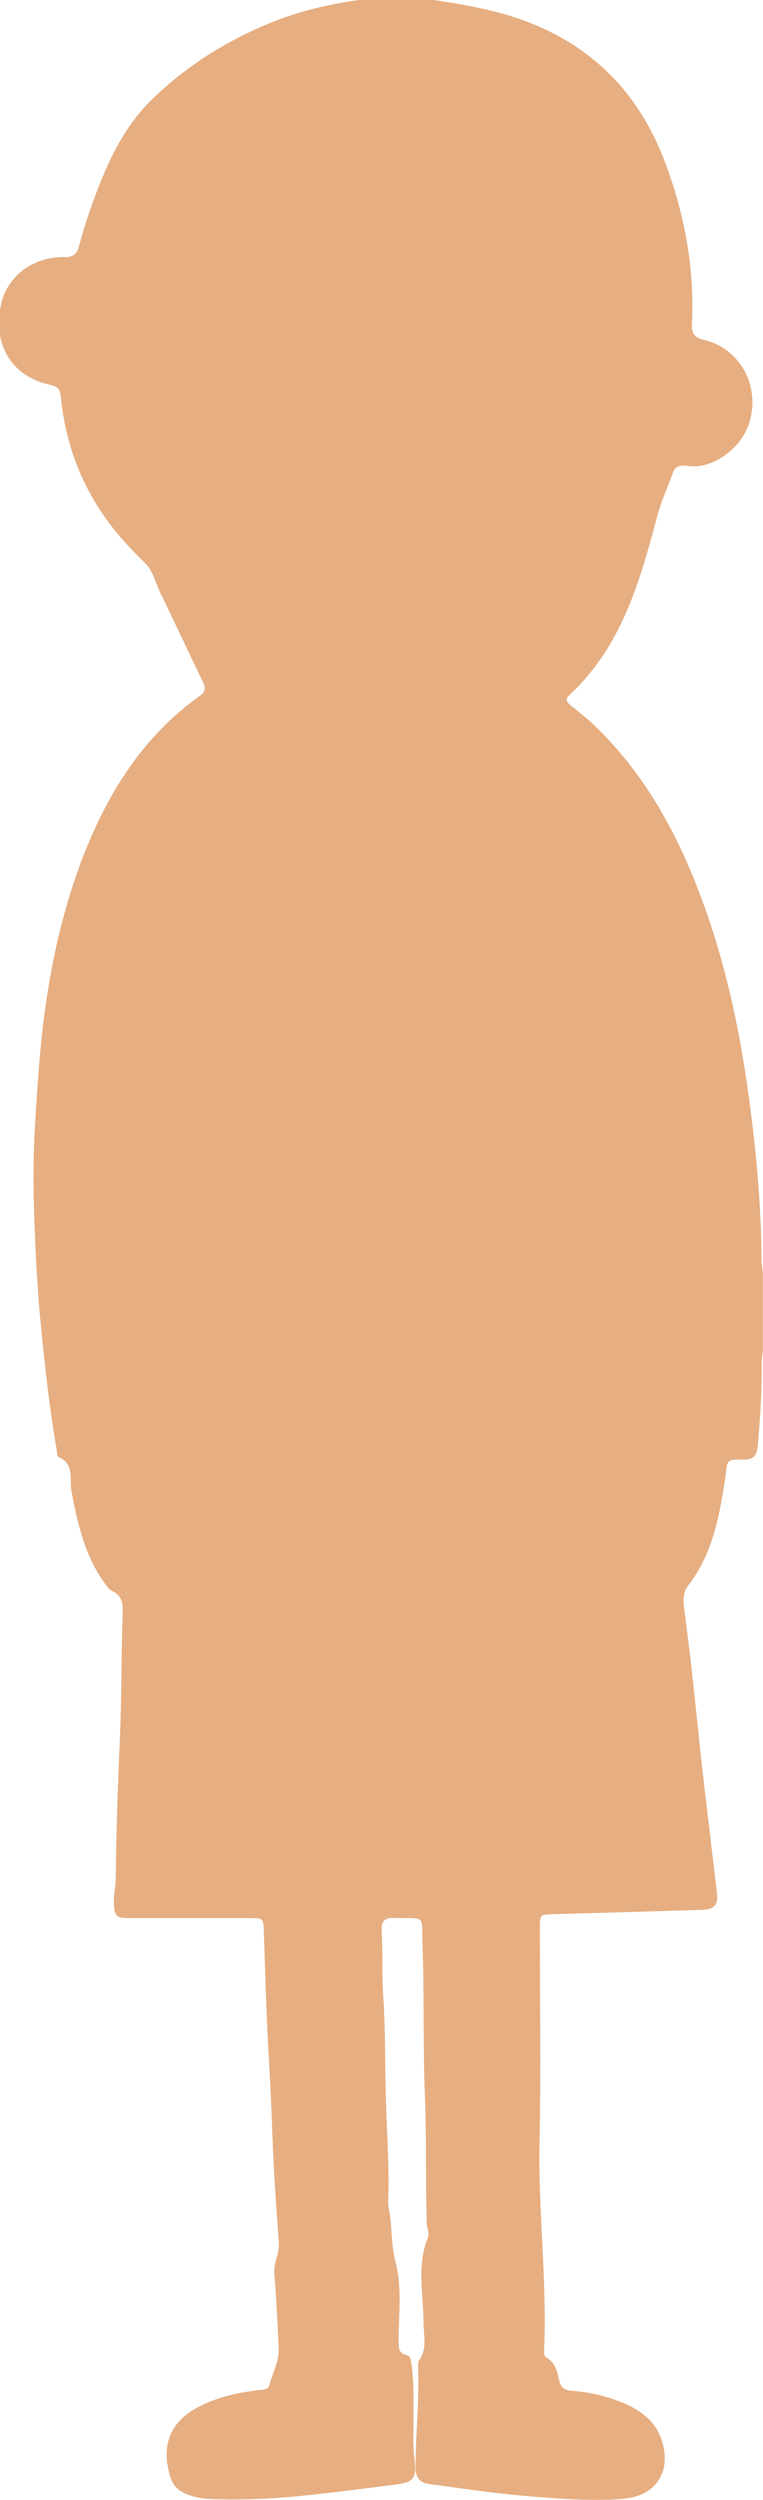 <?xml version="1.0" encoding="UTF-8"?>
<svg id="_レイヤー_2" data-name="レイヤー 2" xmlns="http://www.w3.org/2000/svg" viewBox="0 0 45.92 150.44">
  <defs>
    <style>
      .cls-1 {
        fill: #e6ae81;
      }
    </style>
  </defs>
  <g id="_レイヤー_1-2" data-name="レイヤー 1">
    <path class="cls-1" d="M21.92,0h4.19c1.08,.16,2.16,.34,3.23,.59,5.16,1.19,8.8,4.17,10.68,9.16,1.18,3.13,1.79,6.37,1.62,9.73-.03,.55,.13,.83,.71,.97,2.21,.51,3.42,2.8,2.75,4.98-.46,1.5-2.13,2.77-3.58,2.62-.37-.04-.83-.14-1.02,.39-.3,.85-.69,1.67-.93,2.56-1.05,3.96-2.15,7.91-5.31,10.83-.27,.25-.14,.43,.09,.62,.46,.37,.93,.74,1.36,1.14,2.67,2.54,4.53,5.62,5.93,9,1.81,4.36,2.83,8.92,3.45,13.59,.43,3.21,.73,6.42,.74,9.65,0,.25,.05,.5,.08,.75v4.71c-.03,.25-.08,.5-.07,.75,.02,1.67-.09,3.34-.24,5-.06,.61-.31,.8-.88,.79-.95-.01-.95,0-1.05,.92-.03,.27-.08,.54-.12,.81-.33,2.08-.8,4.12-2.12,5.83-.31,.4-.32,.81-.27,1.26,.16,1.28,.33,2.55,.47,3.83,.23,2.05,.43,4.11,.66,6.17,.28,2.43,.58,4.86,.86,7.29,.08,.68-.17,.95-.84,.98-2.98,.09-5.95,.18-8.93,.26-.89,.02-.89,0-.89,.89,0,4.28,.07,8.57-.02,12.85-.08,4.15,.45,8.27,.28,12.42,0,.19-.04,.42,.14,.53,.55,.31,.65,.85,.77,1.39,.09,.4,.3,.57,.74,.6,1.08,.08,2.13,.32,3.12,.74,1.18,.5,2.1,1.24,2.4,2.58,.36,1.62-.43,2.84-2.04,3.13-.46,.08-.92,.1-1.39,.11-1.67,.04-3.33-.1-4.99-.24-1.89-.17-3.76-.45-5.64-.7-.6-.08-.85-.38-.85-1.02,0-2.01,.23-4.02,.15-6.03,0-.14,0-.32,.08-.43,.49-.7,.25-1.47,.25-2.22,0-1.71-.43-3.44,.26-5.12,.06-.14,.04-.34,0-.5-.09-.31-.07-.63-.08-.95-.06-2.29,0-4.57-.09-6.86-.13-3.09-.04-6.18-.15-9.27-.07-1.92,.27-1.62-1.71-1.67-.6-.02-.78,.22-.75,.79,.07,1.33,.01,2.66,.1,4,.12,1.85,.1,3.72,.14,5.58,.05,2.26,.24,4.53,.15,6.79,0,.15,.03,.29,.06,.44,.19,1.02,.11,2.04,.38,3.09,.41,1.54,.19,3.2,.19,4.8,0,.38,0,.71,.49,.82,.23,.05,.25,.3,.28,.52,.16,1.03,.12,2.07,.13,3.1,0,.87-.05,1.75,.05,2.6,.14,1.19,0,1.42-1.18,1.57-1.86,.24-3.72,.48-5.58,.67-1.81,.19-3.62,.26-5.44,.2-.54-.02-1.09-.11-1.6-.34-.41-.18-.7-.45-.85-.88-.58-1.71-.23-3.25,1.43-4.2,1.2-.69,2.51-.98,3.85-1.14,.26-.03,.56,0,.64-.3,.18-.73,.6-1.41,.56-2.19-.07-1.52-.14-3.04-.26-4.55-.05-.65,.33-1.2,.27-1.86-.16-2.1-.3-4.21-.38-6.32-.06-1.77-.15-3.55-.25-5.32-.13-2.32-.19-4.65-.27-6.97-.03-.89,0-.89-.89-.89-2.41,0-4.82,0-7.24,0-.75,0-.86-.14-.9-.9-.02-.53,.12-1.05,.12-1.58,.02-2.81,.13-5.62,.25-8.43,.11-2.45,.07-4.91,.16-7.36,.03-.64,0-1.11-.64-1.42-.21-.1-.36-.35-.51-.56-1.15-1.64-1.57-3.53-1.93-5.45-.13-.7,.2-1.61-.75-2.03-.13-.06-.11-.26-.13-.41-.41-2.33-.67-4.67-.91-7.03-.26-2.46-.38-4.93-.46-7.39-.06-1.79-.04-3.59,.07-5.4,.13-2.07,.26-4.13,.52-6.18,.41-3.18,1.08-6.29,2.19-9.29,1.5-4.02,3.64-7.59,7.21-10.13,.36-.25,.33-.51,.15-.87-.87-1.79-1.7-3.59-2.57-5.38-.28-.59-.41-1.26-.9-1.74-.56-.55-1.11-1.11-1.61-1.71-2.01-2.41-3.15-5.18-3.45-8.3-.04-.42-.18-.61-.63-.7-2.37-.49-3.52-2.52-2.95-4.91,.4-1.7,1.97-2.81,3.79-2.78,.52,0,.74-.14,.88-.65,.27-1,.59-1.99,.95-2.96,.8-2.16,1.76-4.23,3.44-5.87,1.99-1.94,4.3-3.42,6.86-4.5,1.88-.8,3.84-1.27,5.86-1.52Z"/>
  </g>
</svg>
